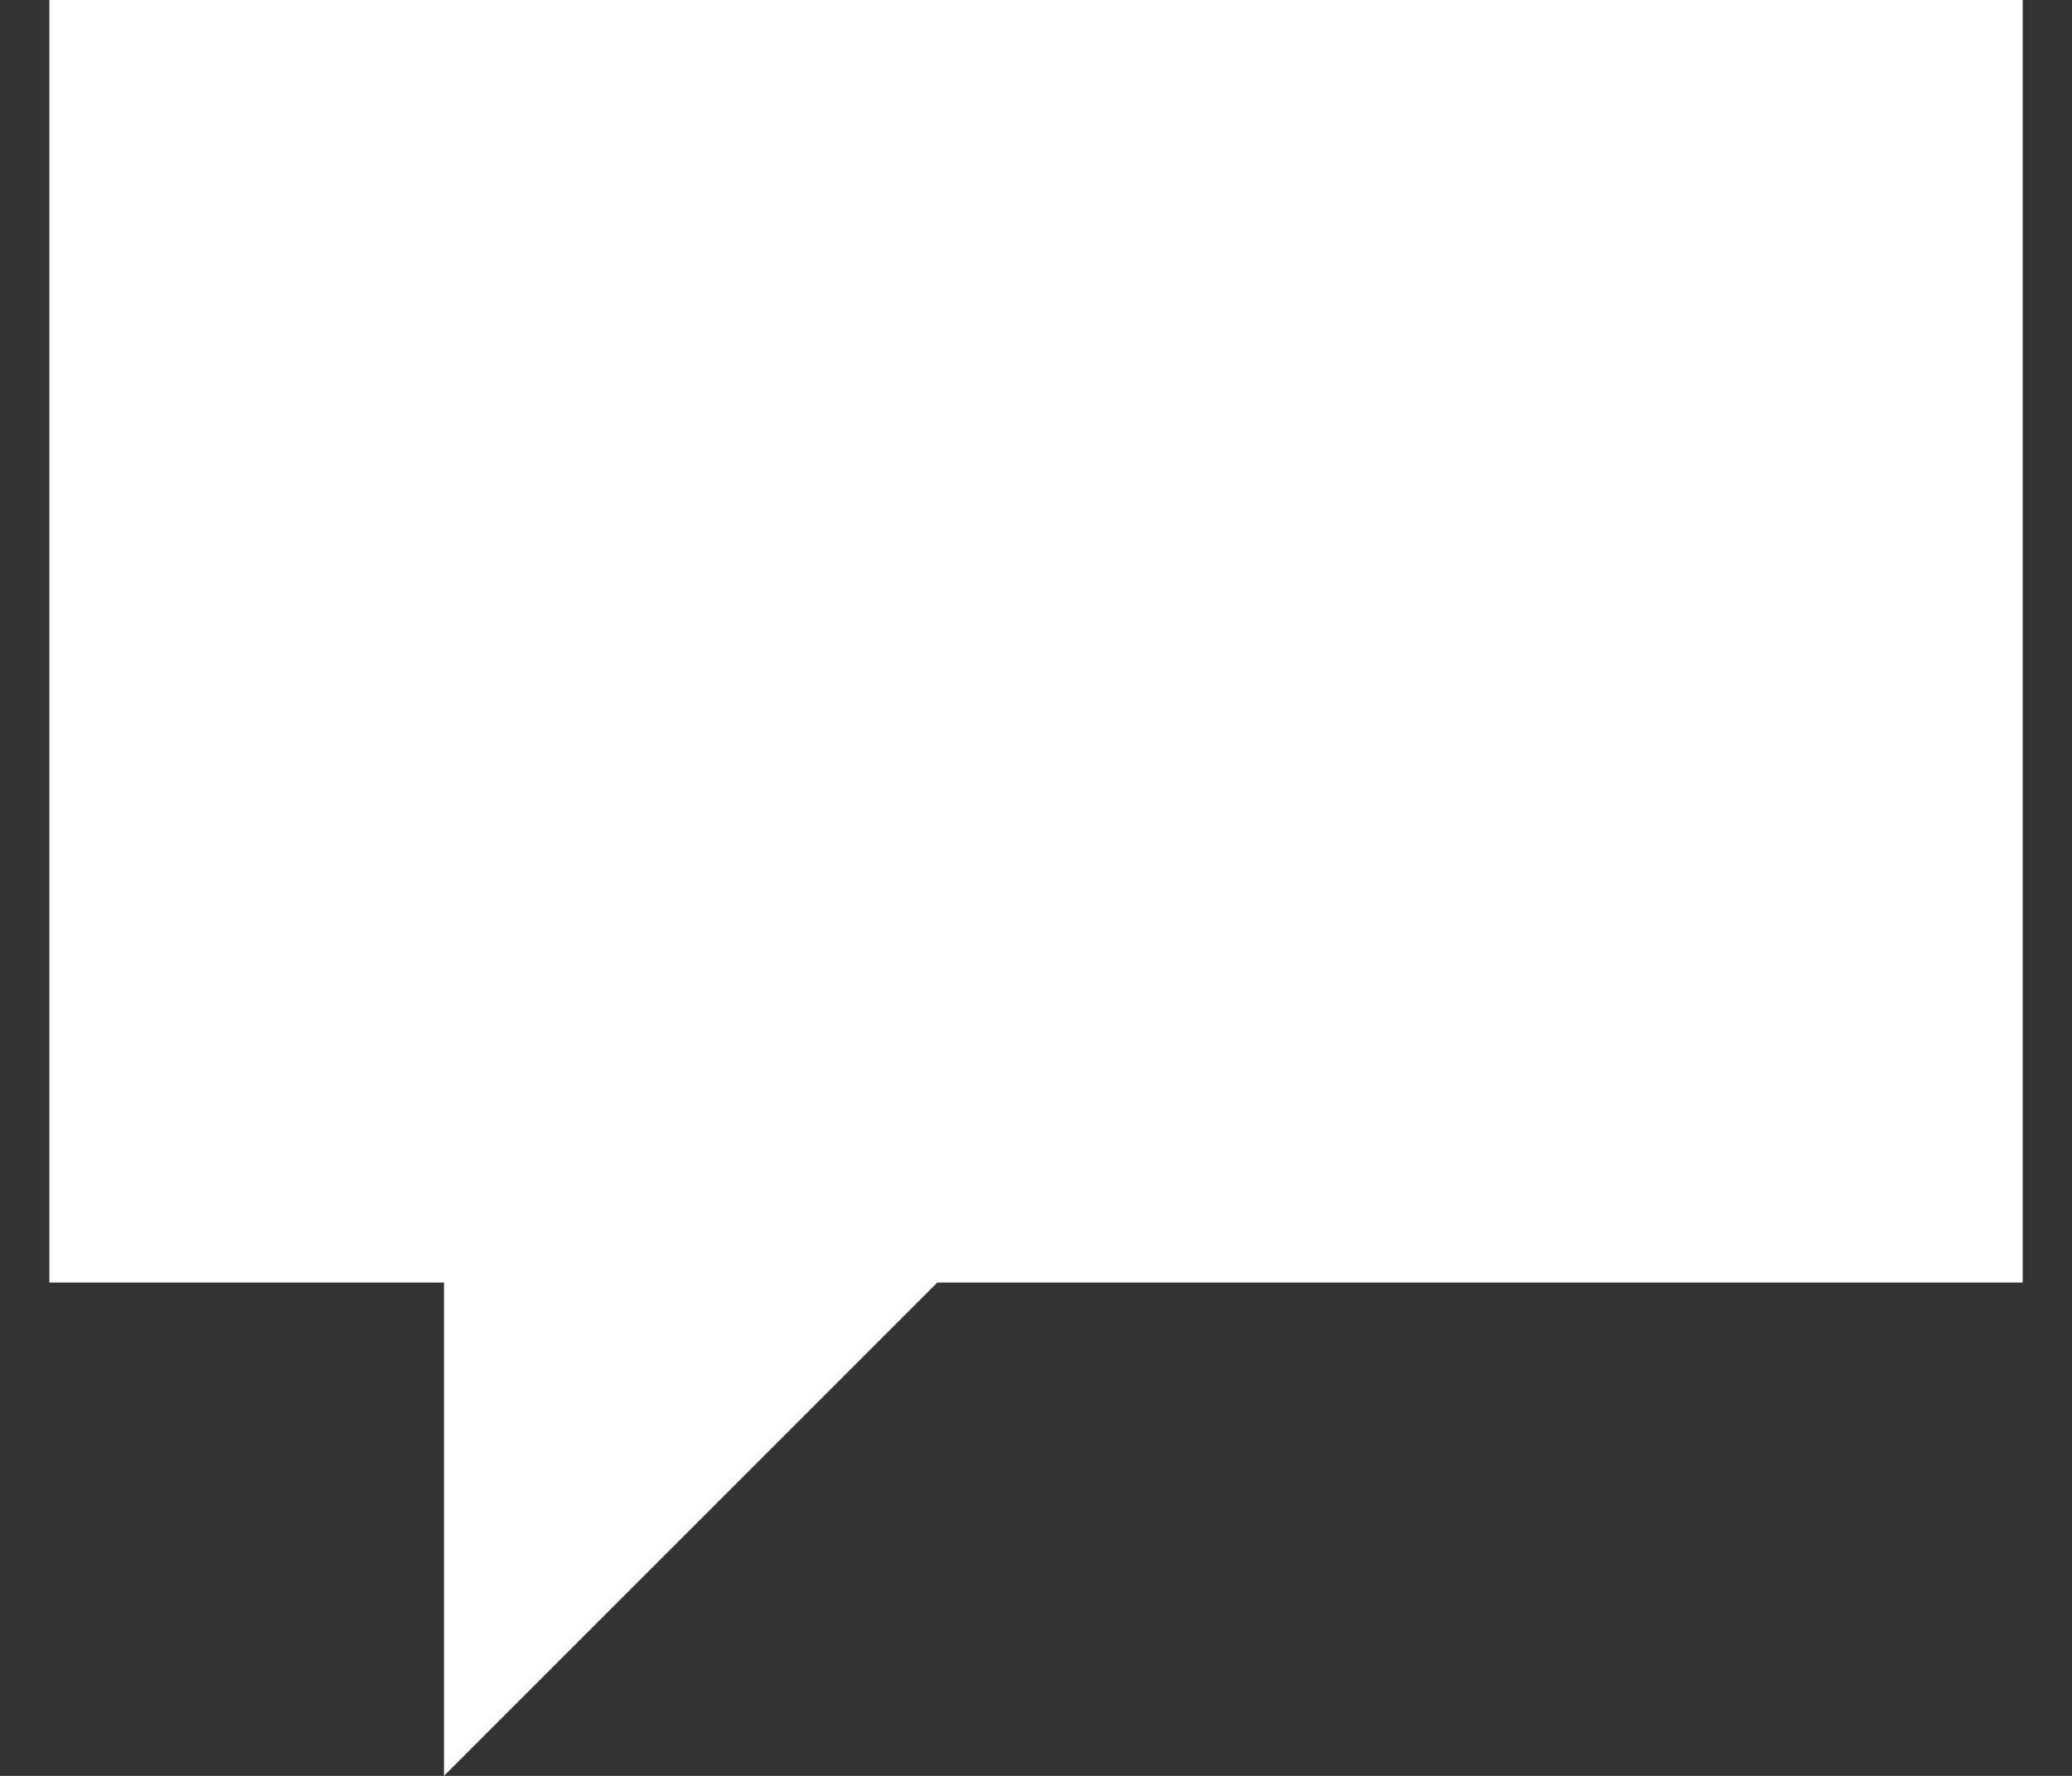<svg width="28" height="24" viewBox="0 0 28 24" fill="none" xmlns="http://www.w3.org/2000/svg">
<rect x="0" y="0" width="28" height="24" fill="#333333" stroke="none"/>
<path d="M27.334 0H0.667V17.333H6V24L12.667 17.333H27.334V0Z" fill="white"/>
</svg>
